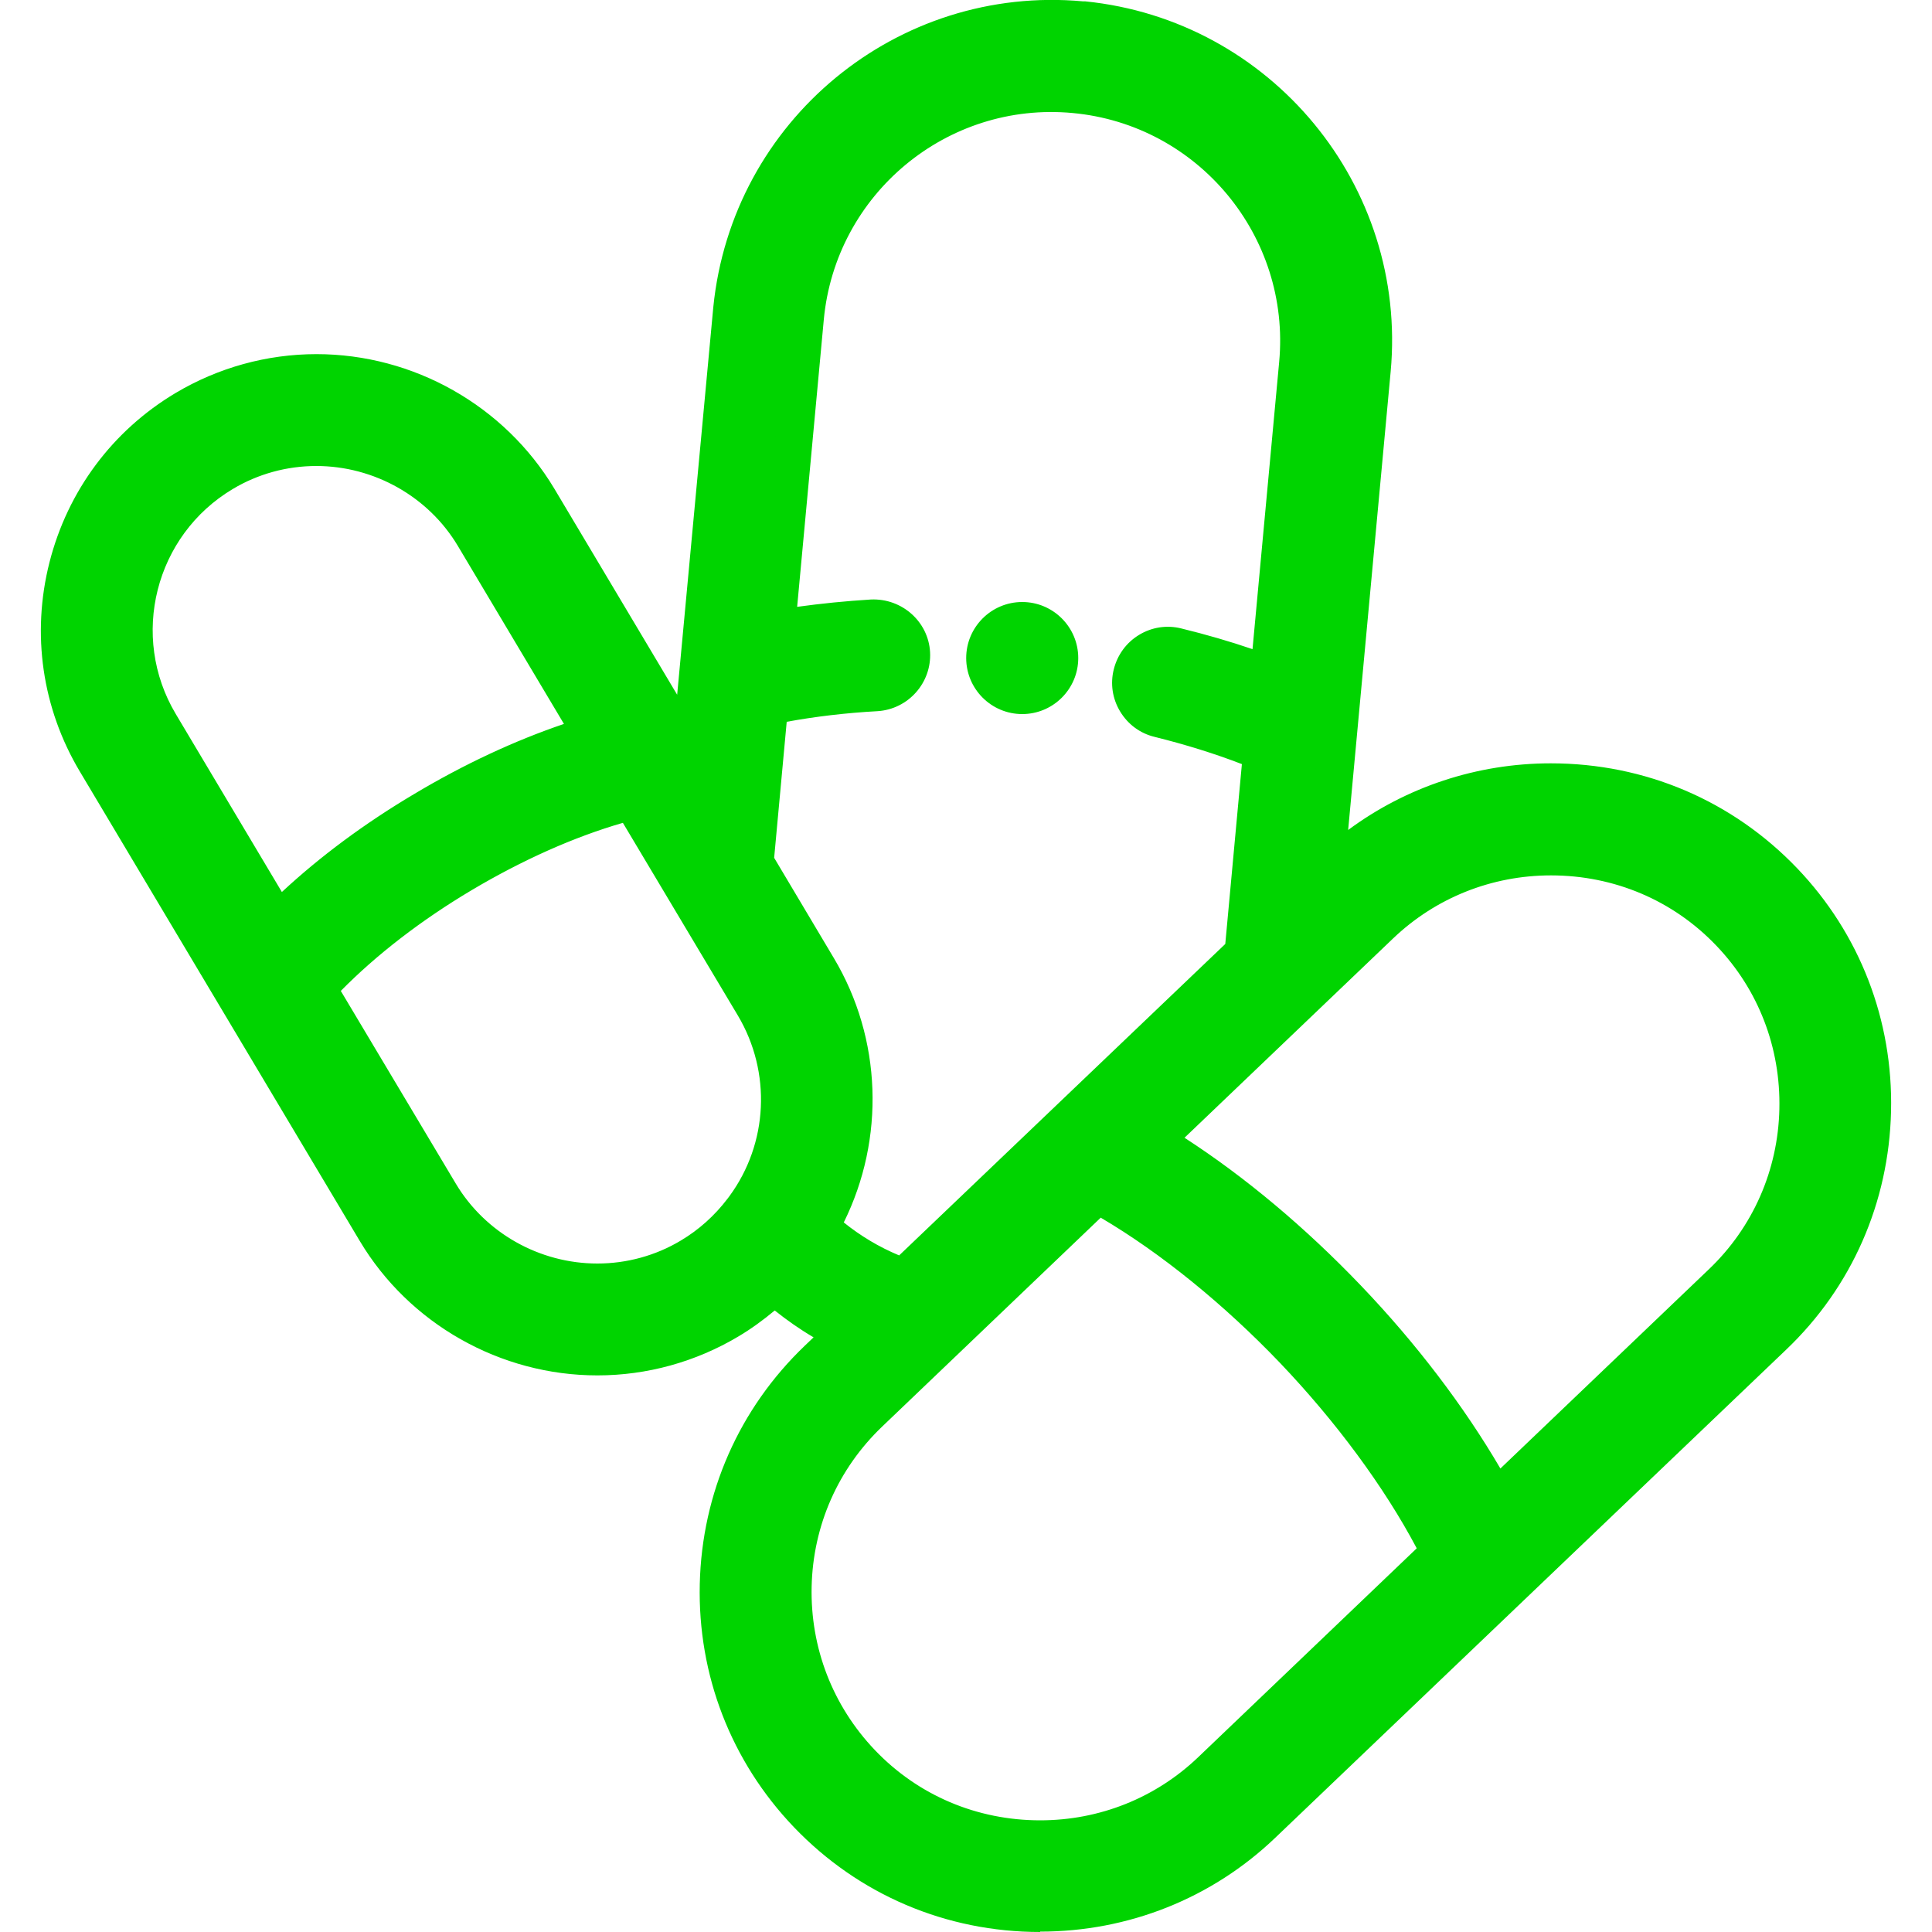 <svg viewBox="0 0 100 100" xmlns="http://www.w3.org/2000/svg" data-name="Calque 1" id="Calque_1">
  <defs>
    <style>
      .cls-1 {
        fill-rule: evenodd;
      }

      .cls-1, .cls-2 {
        fill: #00d400;
      }
    </style>
  </defs>
  <g>
    <path d="M92.32,45.63c-3.16-3.31-7.44-5.13-12.04-5.13-4.31,0-8.39,1.63-11.49,4.59l-.2.19.69-7.4,1.74-18.72s0,0,0,0c.85-9.13-5.9-17.25-15.03-18.11,0,0,0,0,0,0-9.14-.85-17.26,5.9-18.11,15.04,0,0,0,0,0,0l-1.74,18.71-.39,4.24-7.9-13.25c-2.39-4-6.78-6.48-11.46-6.48-2.39,0-4.73.65-6.78,1.87-6.3,3.76-8.37,11.94-4.61,18.25l14.49,24.3c2.39,4,6.78,6.48,11.46,6.48,2.39,0,4.73-.65,6.79-1.87.88-.52,1.66-1.13,2.37-1.81,1.12.99,2.35,1.82,3.68,2.47l-1.42,1.36c-6.64,6.34-6.88,16.9-.54,23.53,3.16,3.31,7.44,5.13,12.04,5.13,4.31,0,8.39-1.63,11.49-4.59l26.45-25.26c3.2-3.06,5.02-7.2,5.13-11.66.1-4.46-1.53-8.67-4.59-11.88h0ZM11.55,24.47c1.46-.87,3.13-1.33,4.82-1.33,3.34,0,6.48,1.77,8.17,4.61l6.13,10.27c-2.84.85-5.8,2.17-8.71,3.9-2.91,1.73-5.48,3.71-7.57,5.81l-6.13-10.27c-2.68-4.49-1.2-10.32,3.29-13h0ZM35.75,65.05c-1.46.87-3.13,1.33-4.82,1.33-3.34,0-6.48-1.77-8.17-4.61l-6.33-10.61c1.96-2.11,4.58-4.18,7.5-5.93,2.92-1.74,5.99-3.06,8.78-3.78l6.33,10.61c2.01,3.37,1.68,7.5-.51,10.48-.03.03-.05.07-.08.1-.72.95-1.62,1.77-2.7,2.42h0ZM42.44,63.51c2.29-4.03,2.42-9.15-.12-13.42l-3.26-5.46.75-8.09c1.72-.36,3.57-.6,5.55-.71,1.06-.06,1.86-.97,1.8-2.02-.06-1.06-.97-1.86-2.02-1.8-1.73.1-3.4.29-4.96.56l1.5-16.12h0c.65-7.04,6.91-12.23,13.94-11.58h0c7.04.65,12.23,6.91,11.58,13.94,0,0,0,0,0,0l-1.5,16.12c-1.49-.56-3.09-1.05-4.78-1.47-1.03-.25-2.06.37-2.32,1.4-.25,1.03.37,2.06,1.4,2.32,1.92.48,3.71,1.05,5.32,1.72l-.97,10.41-17.59,16.81c-1.6-.57-3.07-1.46-4.34-2.61h0ZM62.69,91.66c-2.38,2.28-5.53,3.53-8.85,3.53-3.55,0-6.84-1.4-9.27-3.95-4.88-5.11-4.7-13.24.42-18.12l11.85-11.32c3.38,1.89,6.93,4.71,10.12,8.05,3.19,3.34,5.84,7.02,7.58,10.48l-11.85,11.32ZM89.13,66.4l-11.71,11.19c-1.89-3.49-4.56-7.09-7.7-10.37-3.13-3.28-6.61-6.11-10.01-8.16l11.71-11.19c2.38-2.28,5.53-3.53,8.85-3.53,3.55,0,6.84,1.4,9.27,3.95,2.35,2.46,3.61,5.71,3.53,9.14-.08,3.43-1.48,6.62-3.94,8.97h0ZM89.13,66.4" class="cls-1"></path>
    <path d="M53.84,100c-4.87,0-9.4-1.93-12.75-5.43-3.25-3.4-4.98-7.87-4.87-12.58.11-4.71,2.04-9.09,5.44-12.34l.45-.43c-.7-.41-1.37-.88-2.01-1.39-.6.5-1.23.96-1.89,1.35-2.2,1.31-4.72,2.01-7.29,2.01-5.03,0-9.74-2.67-12.3-6.96l-14.49-24.3c-1.95-3.27-2.51-7.12-1.57-10.82s3.26-6.82,6.53-8.77c2.2-1.31,4.72-2.01,7.29-2.01,5.03,0,9.74,2.67,12.31,6.96l6.36,10.67,1.87-20.06C37.89,6.23,46.45-.81,56.06.07h.11c9.62.97,16.7,9.54,15.81,19.17l-2.2,23.72c3.01-2.23,6.67-3.45,10.49-3.45,4.88,0,9.4,1.93,12.75,5.43,3.24,3.39,4.97,7.86,4.86,12.58-.11,4.72-2.03,9.1-5.43,12.34l-26.44,25.26c-3.28,3.14-7.61,4.86-12.17,4.86ZM40.05,65.2l.67.6c1.05.93,2.22,1.71,3.46,2.32l1.26.62-2.44,2.33c-3.02,2.89-4.74,6.78-4.83,10.97-.1,4.19,1.44,8.16,4.33,11.18,2.97,3.11,7,4.83,11.33,4.83,4.06,0,7.9-1.53,10.82-4.32l26.44-25.26c3.01-2.88,4.73-6.78,4.82-10.97.1-4.2-1.44-8.16-4.32-11.18h0c-2.97-3.11-7-4.83-11.33-4.83-4.06,0-7.9,1.53-10.82,4.32l-2.09,1.99,2.68-28.91c.64-8.57-5.66-16.06-14.16-16.86l-.12-.02c-8.61-.69-16.14,5.64-16.93,14.17l-2.41,25.95-9.44-15.83c-2.21-3.7-6.28-6-10.62-6-2.21,0-4.38.6-6.28,1.73-5.84,3.48-7.76,11.06-4.27,16.9l14.49,24.3c2.21,3.7,6.28,6,10.62,6,2.21,0,4.38-.6,6.28-1.73.78-.47,1.52-1.03,2.2-1.68l.65-.62ZM53.84,96.17c-3.82,0-7.36-1.51-9.98-4.25-2.54-2.66-3.89-6.16-3.81-9.84.08-3.69,1.6-7.12,4.26-9.66l12.38-11.82.63.35c3.5,1.96,7.08,4.81,10.35,8.23,3.27,3.42,5.95,7.13,7.75,10.72l.32.65-12.38,11.82c-2.57,2.45-5.95,3.8-9.52,3.8ZM56.98,63.02l-11.32,10.82c-2.28,2.18-3.58,5.12-3.65,8.29-.07,3.16,1.09,6.16,3.27,8.45,2.24,2.35,5.29,3.64,8.56,3.64,3.07,0,5.97-1.16,8.17-3.26l11.32-10.82c-1.69-3.19-4.19-6.57-7.08-9.6-2.9-3.03-6.16-5.68-9.27-7.51ZM77.18,79.18l-.61-1.13c-1.87-3.44-4.48-6.95-7.54-10.16-3.07-3.21-6.46-5.98-9.81-8l-1.1-.66,12.64-12.07c2.57-2.45,5.95-3.8,9.53-3.8,3.82,0,7.36,1.51,9.98,4.25,2.53,2.65,3.88,6.15,3.8,9.84-.08,3.7-1.59,7.13-4.25,9.66l-.68-.71.68.71-12.64,12.07ZM61.31,58.89c3.14,2.03,6.27,4.66,9.13,7.65,2.86,2.99,5.33,6.24,7.22,9.47l10.8-10.32c2.27-2.17,3.57-5.12,3.64-8.29.07-3.17-1.08-6.17-3.26-8.45-2.24-2.35-5.29-3.64-8.56-3.64-3.07,0-5.97,1.16-8.17,3.26l-10.8,10.32ZM30.92,67.36c-3.69,0-7.14-1.95-9.02-5.09l-6.71-11.24.5-.54c2.04-2.2,4.71-4.31,7.72-6.1,3.01-1.79,6.13-3.14,9.04-3.89l.71-.18,6.71,11.24c2.16,3.62,1.94,8.16-.56,11.56l-.08.11c-.82,1.08-1.82,1.98-2.98,2.67h0c-1.61.96-3.45,1.47-5.33,1.47ZM17.64,51.29l5.95,9.97c1.52,2.55,4.33,4.14,7.33,4.14,1.52,0,3.02-.41,4.32-1.19.94-.56,1.75-1.29,2.42-2.17.02-.02.05-.07.09-.12,2.01-2.73,2.19-6.42.44-9.36l-5.95-9.97c-2.53.73-5.21,1.93-7.82,3.48-2.61,1.55-4.94,3.35-6.78,5.22ZM47.02,67.25l-.57-.2c-1.73-.62-3.3-1.56-4.67-2.81l-.58-.53.39-.68c2.2-3.87,2.16-8.63-.11-12.43l-3.42-5.74.85-9.13.71-.15c1.77-.37,3.69-.61,5.7-.73.51-.03.91-.47.88-.99-.03-.51-.48-.92-.99-.88-1.68.1-3.31.28-4.85.55l-1.26.22,1.61-17.4c.7-7.57,7.45-13.15,15.01-12.46,7.58.7,13.17,7.44,12.47,15.01l-1.61,17.4-1.2-.45c-1.45-.54-3.02-1.03-4.67-1.43-.24-.06-.49-.02-.71.11-.21.13-.36.33-.42.57-.06.24-.02.49.11.71s.33.36.58.42c1.96.48,3.8,1.08,5.46,1.77l.67.28-1.07,11.49-18.29,17.48ZM43.67,63.27c.88.71,1.84,1.28,2.87,1.71l16.88-16.12.86-9.31c-1.4-.54-2.91-1.01-4.52-1.41-.75-.18-1.38-.65-1.78-1.31-.4-.66-.52-1.44-.33-2.19.19-.75.65-1.38,1.31-1.78.66-.4,1.44-.52,2.19-.33,1.27.31,2.51.67,3.68,1.07l1.38-14.87c.6-6.5-4.19-12.28-10.69-12.88-6.5-.61-12.27,4.19-12.88,10.69l-1.38,14.87c1.23-.17,2.51-.3,3.82-.38,1.6-.07,2.97,1.14,3.06,2.72.09,1.59-1.13,2.96-2.72,3.06-1.65.09-3.23.28-4.7.55l-.65,7.04,3.09,5.19c2.49,4.17,2.66,9.35.51,13.69ZM14.19,49.32l-6.77-11.36c-2.95-4.95-1.33-11.39,3.63-14.34,1.61-.96,3.45-1.47,5.33-1.47,3.69,0,7.14,1.95,9.02,5.09l6.77,11.36-1.21.36c-2.79.83-5.64,2.11-8.49,3.81-2.84,1.7-5.33,3.6-7.38,5.66l-.89.89ZM16.37,24.12c-1.52,0-3.02.41-4.32,1.19h0c-4.03,2.4-5.35,7.63-2.95,11.65l5.49,9.21c1.98-1.84,4.28-3.55,6.86-5.08,2.58-1.54,5.18-2.75,7.74-3.62l-5.49-9.21c-1.52-2.55-4.33-4.14-7.33-4.14Z" class="cls-2"></path>
  </g>
  <g>
    <path d="M52.91,32.15c-1.05,0-1.91.86-1.91,1.91s.86,1.91,1.91,1.91,1.91-.86,1.91-1.91-.86-1.91-1.91-1.91h0ZM52.91,32.15" class="cls-1"></path>
    <path d="M52.91,36.96c-1.6,0-2.9-1.3-2.9-2.9s1.3-2.9,2.9-2.9,2.9,1.3,2.9,2.9-1.3,2.9-2.9,2.9ZM52.91,33.13c-.52,0-.93.42-.93.93s.42.93.93.93.93-.42.93-.93-.42-.93-.93-.93Z" class="cls-2"></path>
  </g>
</svg>